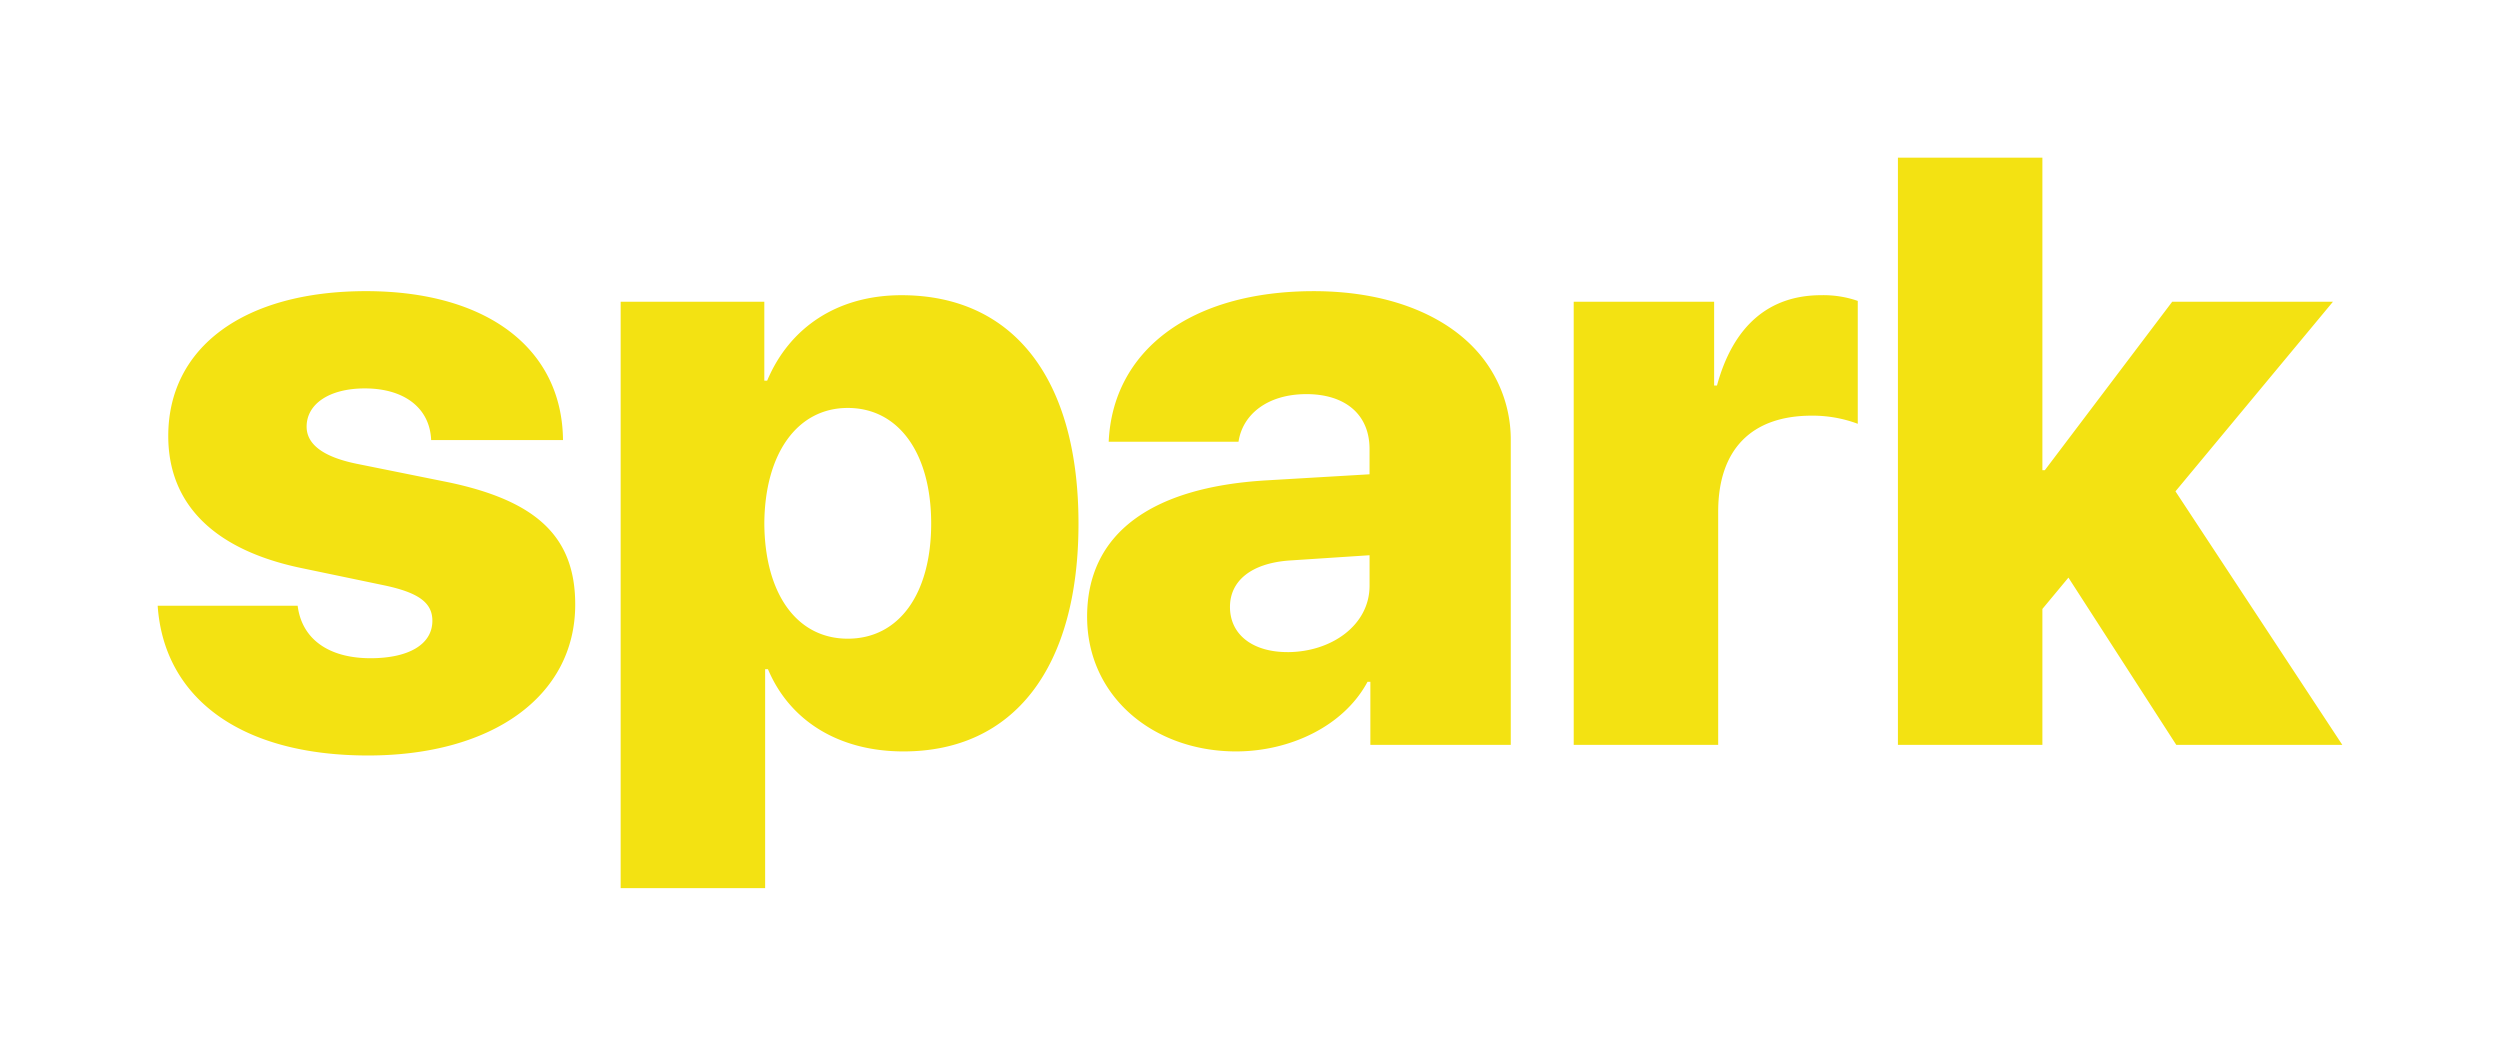 <svg xmlns="http://www.w3.org/2000/svg" xmlns:xlink="http://www.w3.org/1999/xlink" width="689.686" height="288.523" viewBox="0 0 689.686 288.523">
  <defs>
    <filter id="Path_3" x="0" y="0" width="689.686" height="288.523" filterUnits="userSpaceOnUse">
      <feOffset input="SourceAlpha"/>
      <feGaussianBlur stdDeviation="14.5" result="blur"/>
      <feFlood flood-color="#f3e212" flood-opacity="0.918"/>
      <feComposite operator="in" in2="blur"/>
      <feComposite in="SourceGraphic"/>
    </filter>
  </defs>
  <g id="Group_26" data-name="Group 26" transform="translate(-67.718 -139.274)">
    <g id="Group_17" data-name="Group 17">
      <g id="Group_14" data-name="Group 14" transform="translate(-0.878 -3.216)">
        <g transform="matrix(1, 0, 0, 1, 68.6, 142.49)" filter="url(#Path_3)">
          <path id="Path_3-2" data-name="Path 3" d="M8.344-114.152c0,18.749,12.574,31.323,36.488,36.375l23.127,4.828c9.543,2.021,13.248,4.828,13.248,9.767,0,6.512-6.512,10.329-17.065,10.329-11.676,0-18.974-5.389-20.1-14.483H5.425C7.109-42.3,27.767-26.02,63.469-26.02c34.13,0,57.145-16.279,57.145-41.652,0-18.524-10.441-28.516-34.8-33.681l-25.6-5.164c-9.206-1.909-13.7-5.389-13.7-10.216,0-6.287,6.287-10.553,16.055-10.553,11,0,17.963,5.5,18.3,14.258h36.375c-.225-25.261-20.994-41.091-54.338-41.091C29.226-154.12,8.344-138.626,8.344-114.152ZM210.616-153c-17.626,0-30.874,8.869-37.049,23.577h-.786V-151.2H133.15V10.58h39.856v-60.4h.786c5.95,14.146,19.423,22.678,37.386,22.678,30.425,0,48.276-23.015,48.276-62.871C259.453-129.982,241.49-153,210.616-153ZM195.8-58.242c-14.034,0-22.9-12.35-23.015-31.772.112-19.31,9.094-31.884,23.015-31.884,14.034,0,23.015,12.462,23.015,31.884S209.942-58.242,195.8-58.242Zm121.276,3.7c-9.431,0-15.83-4.715-15.83-12.462,0-7.185,5.838-12.013,16.279-12.8l22.229-1.46v8.42C339.751-61.946,329.2-54.537,317.072-54.537ZM302.926-27.143c14.707,0,29.639-6.848,36.263-19.2h.786v17.4h38.733V-112.8a36.6,36.6,0,0,0-6.323-20.922c-8.52-12.589-25.7-20.393-48.015-20.393-34.13,0-55.461,16.5-56.584,41.54H303.6c1.123-7.522,7.971-13.136,18.749-13.136,10.441,0,17.4,5.389,17.4,15.156v6.961l-28.629,1.684c-31.66,1.909-49.286,14.707-49.286,37.61C261.836-42.187,280.248-27.143,302.926-27.143Zm93.146-1.8h39.856V-93.27c0-17.065,9.094-26.5,25.822-26.5a35.587,35.587,0,0,1,12.686,2.245v-33.905a28.928,28.928,0,0,0-10.1-1.572c-14.37,0-24.25,8.42-28.741,24.924h-.786V-151.2H396.072Zm129.97-75.782h-.674v-86.223H485.513v162h39.856v-37.5l7.185-8.645,29.751,46.143h45.806l-46.03-69.944L605.529-151.2H561.183Z" transform="translate(38.07 234.44)" fill="#f3e212"/>
        </g>
      </g>
    </g>
  </g>
</svg>
